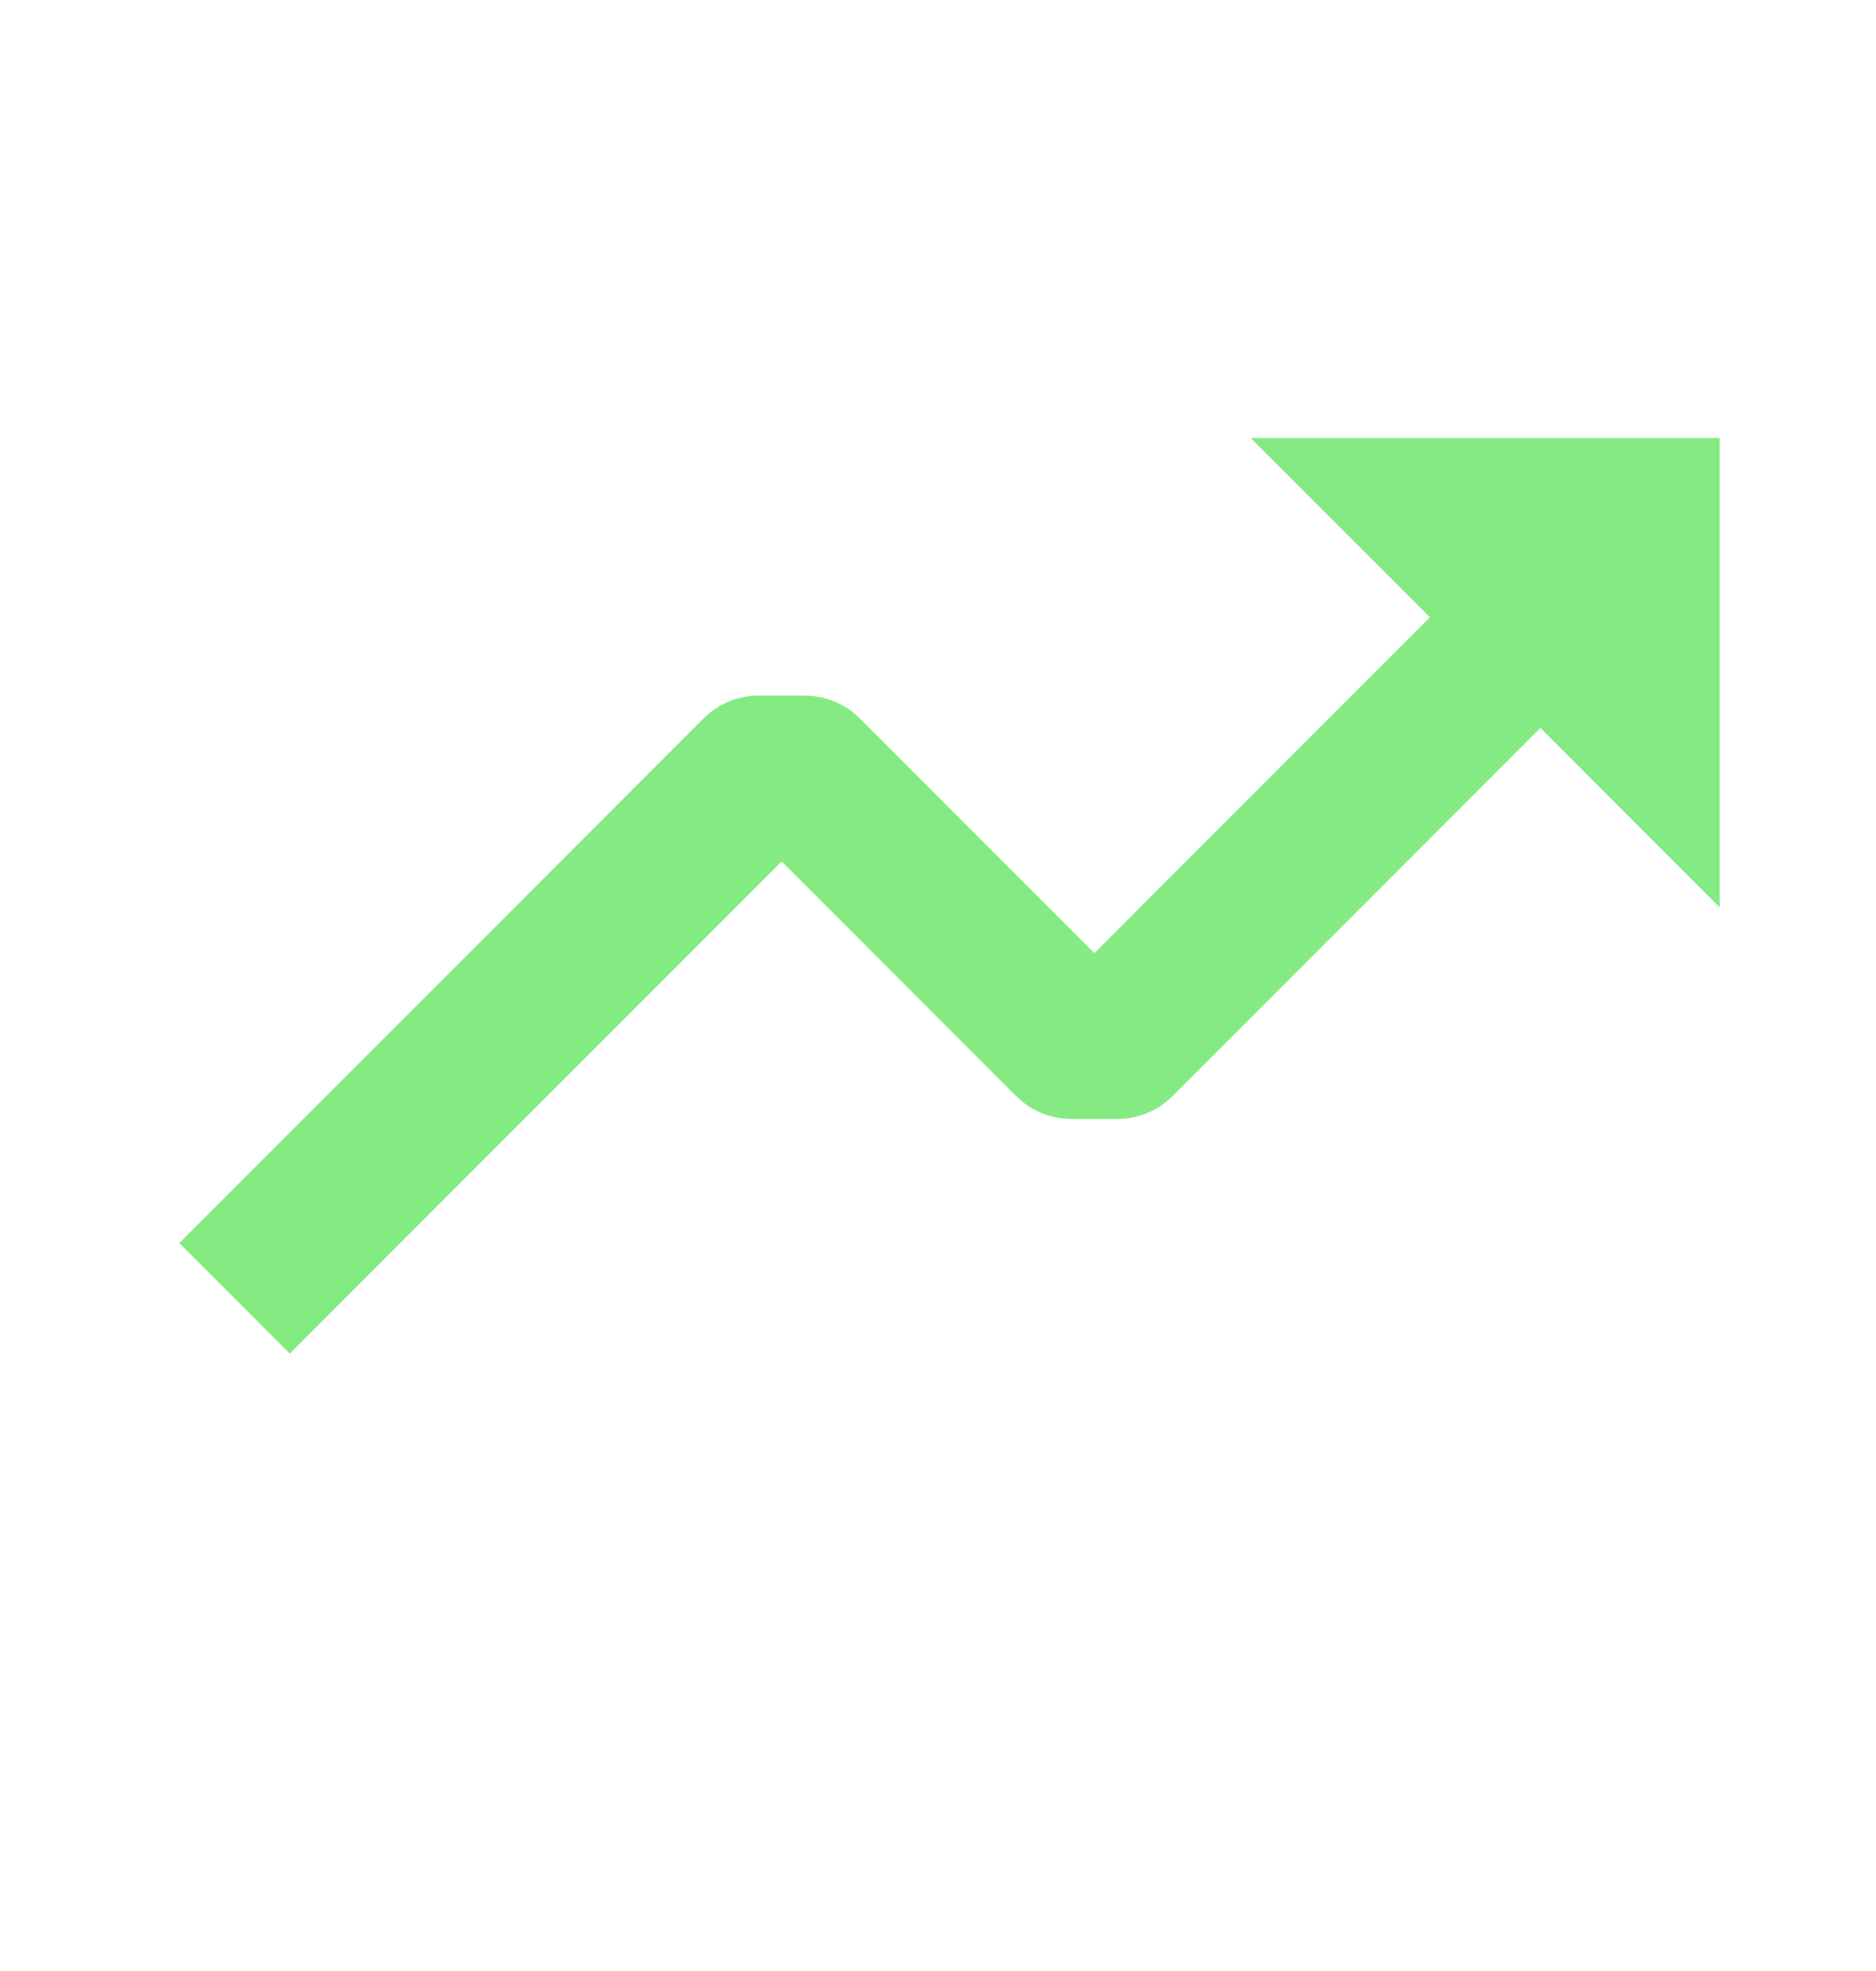 <svg width="20" height="21" viewBox="0 0 20 21" fill="none" xmlns="http://www.w3.org/2000/svg">
<path d="M10.833 11.678C10.99 11.835 11.201 11.922 11.422 11.922H11.911C12.132 11.922 12.344 11.835 12.5 11.678L16.422 7.756L18.333 9.667V4.667H13.333L15.244 6.577L11.667 10.155L9.167 7.655C9.01 7.499 8.798 7.411 8.577 7.411H8.089C7.868 7.411 7.656 7.499 7.5 7.655L1.911 13.244L3.089 14.422L8.333 9.178L10.833 11.678Z" fill="#84EB82"/>
</svg>
